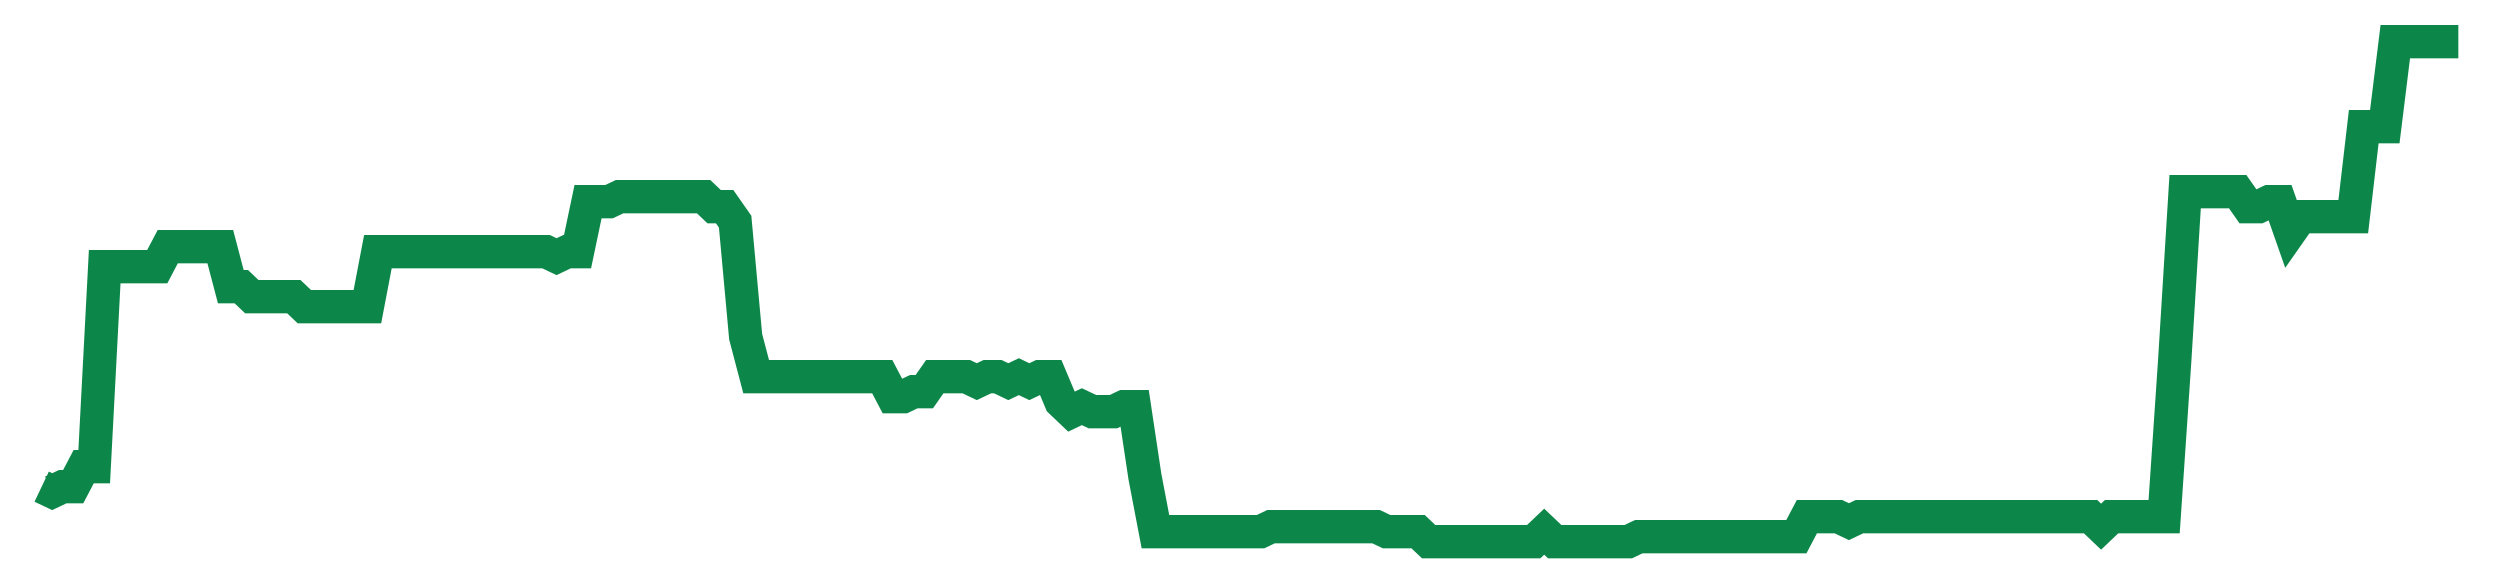 <svg width="300" height="70" viewBox="0 0 300 70" xmlns="http://www.w3.org/2000/svg">
    <path d="M 5,58.4 L 6.261,59 L 7.522,58.4 L 8.783,58.4 L 10.043,56 L 11.304,56 L 12.565,32 L 13.826,32 L 15.087,32 L 16.348,32 L 17.609,32 L 18.87,32 L 20.13,29.6 L 21.391,29.6 L 22.652,29.6 L 23.913,29.6 L 25.174,29.6 L 26.435,29.6 L 27.696,34.4 L 28.957,34.4 L 30.217,35.6 L 31.478,35.6 L 32.739,35.6 L 34,35.6 L 35.261,35.6 L 36.522,36.8 L 37.783,36.8 L 39.043,36.8 L 40.304,36.8 L 41.565,36.8 L 42.826,36.8 L 44.087,36.8 L 45.348,30.2 L 46.609,30.2 L 47.87,30.2 L 49.13,30.2 L 50.391,30.2 L 51.652,30.2 L 52.913,30.2 L 54.174,30.2 L 55.435,30.2 L 56.696,30.2 L 57.957,30.2 L 59.217,30.2 L 60.478,30.2 L 61.739,30.2 L 63,30.2 L 64.261,30.2 L 65.522,30.2 L 66.783,30.8 L 68.043,30.2 L 69.304,30.2 L 70.565,24.2 L 71.826,24.2 L 73.087,24.2 L 74.348,23.6 L 75.609,23.6 L 76.87,23.6 L 78.13,23.6 L 79.391,23.6 L 80.652,23.6 L 81.913,23.6 L 83.174,23.6 L 84.435,23.6 L 85.696,24.8 L 86.957,24.8 L 88.217,26.6 L 89.478,40.4 L 90.739,45.2 L 92,45.2 L 93.261,45.2 L 94.522,45.2 L 95.783,45.2 L 97.043,45.2 L 98.304,45.2 L 99.565,45.2 L 100.826,45.2 L 102.087,45.2 L 103.348,45.2 L 104.609,45.2 L 105.87,45.2 L 107.13,47.6 L 108.391,47.6 L 109.652,47 L 110.913,47 L 112.174,45.2 L 113.435,45.2 L 114.696,45.2 L 115.957,45.2 L 117.217,45.8 L 118.478,45.2 L 119.739,45.2 L 121,45.8 L 122.261,45.2 L 123.522,45.8 L 124.783,45.2 L 126.043,45.2 L 127.304,48.2 L 128.565,49.4 L 129.826,48.8 L 131.087,49.4 L 132.348,49.4 L 133.609,49.4 L 134.87,48.8 L 136.13,48.8 L 137.391,57.2 L 138.652,63.8 L 139.913,63.8 L 141.174,63.8 L 142.435,63.8 L 143.696,63.8 L 144.957,63.8 L 146.217,63.8 L 147.478,63.8 L 148.739,63.8 L 150,63.8 L 151.261,63.8 L 152.522,63.2 L 153.783,63.2 L 155.043,63.2 L 156.304,63.2 L 157.565,63.2 L 158.826,63.2 L 160.087,63.2 L 161.348,63.2 L 162.609,63.2 L 163.87,63.2 L 165.13,63.2 L 166.391,63.8 L 167.652,63.8 L 168.913,63.8 L 170.174,63.8 L 171.435,65 L 172.696,65 L 173.957,65 L 175.217,65 L 176.478,65 L 177.739,65 L 179,65 L 180.261,65 L 181.522,65 L 182.783,65 L 184.043,65 L 185.304,63.8 L 186.565,65 L 187.826,65 L 189.087,65 L 190.348,65 L 191.609,65 L 192.87,65 L 194.13,65 L 195.391,65 L 196.652,64.4 L 197.913,64.4 L 199.174,64.4 L 200.435,64.4 L 201.696,64.4 L 202.957,64.4 L 204.217,64.4 L 205.478,64.4 L 206.739,64.4 L 208,64.4 L 209.261,64.4 L 210.522,64.4 L 211.783,64.4 L 213.043,64.4 L 214.304,64.4 L 215.565,64.4 L 216.826,62 L 218.087,62 L 219.348,62 L 220.609,62 L 221.87,62.6 L 223.13,62 L 224.391,62 L 225.652,62 L 226.913,62 L 228.174,62 L 229.435,62 L 230.696,62 L 231.957,62 L 233.217,62 L 234.478,62 L 235.739,62 L 237,62 L 238.261,62 L 239.522,62 L 240.783,62 L 242.043,62 L 243.304,62 L 244.565,62 L 245.826,62 L 247.087,62 L 248.348,62 L 249.609,62 L 250.87,62 L 252.13,63.2 L 253.391,62 L 254.652,62 L 255.913,62 L 257.174,62 L 258.435,62 L 259.696,62 L 260.957,43.4 L 262.217,23 L 263.478,23 L 264.739,23 L 266,23 L 267.261,23 L 268.522,23 L 269.783,24.8 L 271.043,24.8 L 272.304,24.2 L 273.565,24.2 L 274.826,27.8 L 276.087,26 L 277.348,26 L 278.609,26 L 279.87,26 L 281.13,26 L 282.391,26 L 283.652,15.2 L 284.913,15.2 L 286.174,15.2 L 287.435,5 L 288.696,5 L 289.957,5 L 291.217,5 L 292.478,5 L 293.739,5 L 295,5" fill="none" stroke="#0D8749" stroke-width="4"/>
</svg>